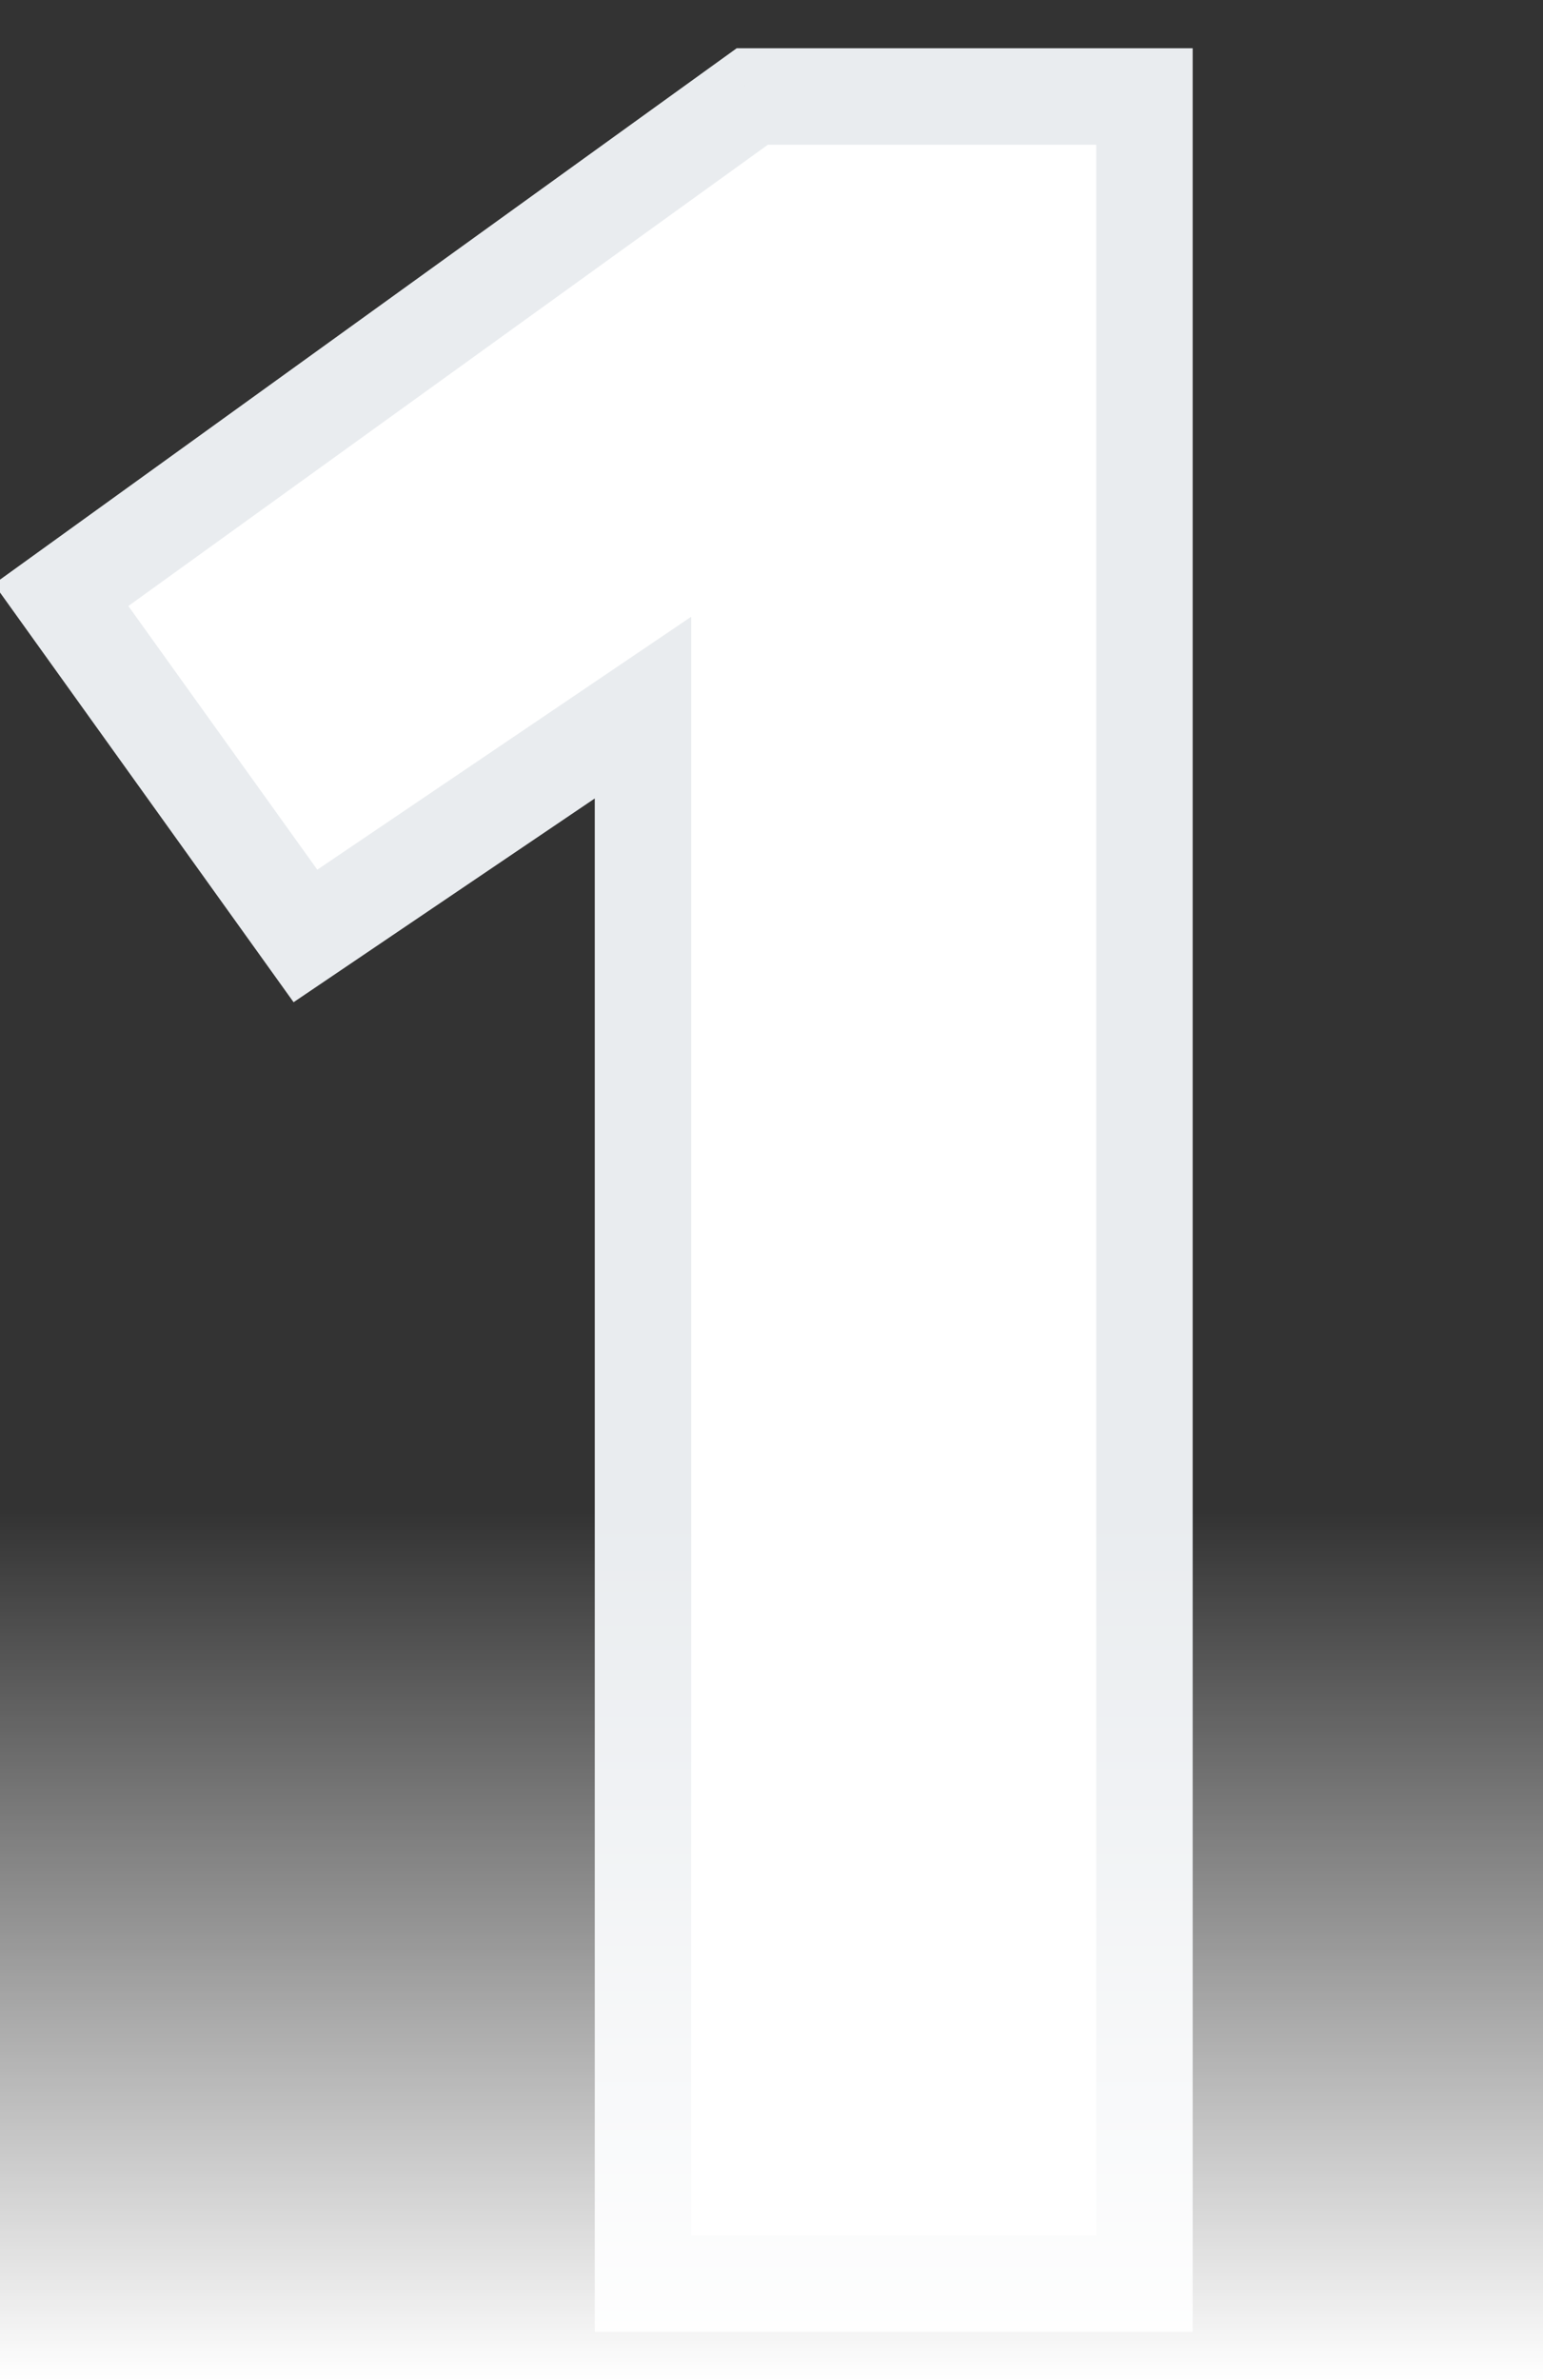 <svg width="48" height="74" viewBox="0 0 48 74" fill="none" xmlns="http://www.w3.org/2000/svg">
<rect x="0" y="0" width="48" height="74" fill="#333333" stroke="none"/>
<path d="M23.402 3L1.902 18.5L9.502 29.1L20.002 22V71H35.602V3H23.402Z" fill="white"/>
<path d="M23.402 3V1.5H22.918L22.525 1.783L23.402 3ZM1.902 18.5L1.025 17.283L-0.189 18.158L0.683 19.374L1.902 18.5ZM9.502 29.1L8.283 29.974L9.133 31.16L10.342 30.343L9.502 29.1ZM20.002 22H21.502V19.175L19.162 20.757L20.002 22ZM20.002 71H18.502V72.5H20.002V71ZM35.602 71V72.5H37.102V71H35.602ZM35.602 3H37.102V1.5H35.602V3ZM22.525 1.783L1.025 17.283L2.779 19.717L24.279 4.217L22.525 1.783ZM0.683 19.374L8.283 29.974L10.721 28.226L3.121 17.626L0.683 19.374ZM10.342 30.343L20.842 23.243L19.162 20.757L8.662 27.857L10.342 30.343ZM18.502 22V71H21.502V22H18.502ZM20.002 72.5H35.602V69.5H20.002V72.5ZM37.102 71V3H34.102V71H37.102ZM35.602 1.5H23.402V4.5H35.602V1.5Z" fill="#E9ECEF"/>
<rect y="47" width="48" height="27" fill="url(#paint0_linear_994_3068)"/>
<defs>
<linearGradient id="paint0_linear_994_3068" x1="24" y1="47" x2="24" y2="74" gradientUnits="userSpaceOnUse">
<stop stop-color="white" stop-opacity="0"/>
<stop offset="1" stop-color="white"/>
</linearGradient>
</defs>
</svg>
